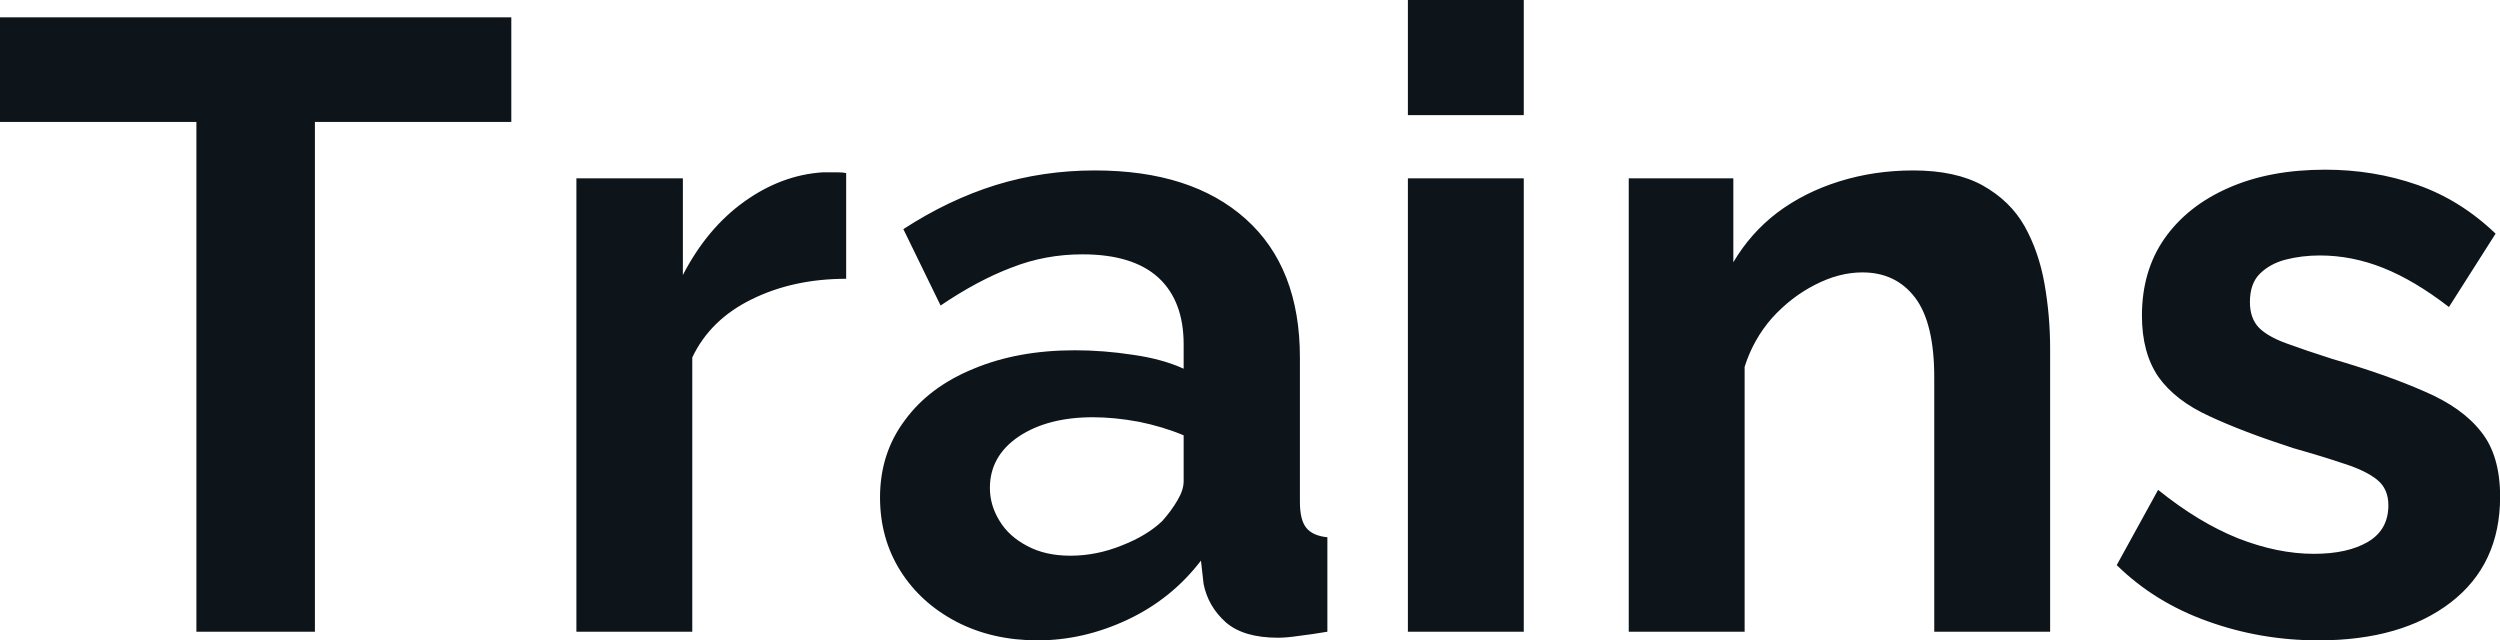 <svg fill="#0d141a" viewBox="0 0 66.447 17.02" height="100%" width="100%" xmlns="http://www.w3.org/2000/svg"><path preserveAspectRatio="none" d="M13.59 0.46L13.59 3.24L8.37 3.24L8.37 16.79L5.22 16.79L5.22 3.24L0 3.24L0 0.46L13.59 0.46ZM22.49 4.60L22.49 7.41Q21.09 7.41 19.99 7.95Q18.88 8.49 18.40 9.50L18.40 9.50L18.40 16.79L15.32 16.79L15.32 4.74L18.15 4.74L18.15 7.31Q18.79 6.07 19.78 5.36Q20.77 4.65 21.87 4.58L21.87 4.58Q22.13 4.58 22.26 4.58Q22.40 4.58 22.49 4.60L22.49 4.60ZM23.39 13.22L23.39 13.22Q23.39 12.05 24.05 11.17Q24.70 10.28 25.88 9.80Q27.05 9.31 28.57 9.31L28.57 9.31Q29.33 9.31 30.11 9.43Q30.89 9.54 31.46 9.80L31.46 9.80L31.46 9.15Q31.46 8.00 30.79 7.38Q30.11 6.76 28.77 6.76L28.77 6.76Q27.78 6.76 26.89 7.11Q25.99 7.45 25.00 8.12L25.00 8.12L24.01 6.09Q25.21 5.31 26.46 4.92Q27.72 4.53 29.10 4.53L29.10 4.53Q31.67 4.53 33.11 5.82Q34.55 7.11 34.55 9.50L34.55 9.50L34.55 13.34Q34.55 13.82 34.72 14.03Q34.89 14.24 35.28 14.28L35.28 14.28L35.28 16.79Q34.87 16.86 34.53 16.90Q34.20 16.95 33.97 16.95L33.97 16.95Q33.05 16.95 32.58 16.54Q32.11 16.12 31.99 15.52L31.99 15.52L31.92 14.90Q31.14 15.92 29.97 16.47Q28.80 17.02 27.58 17.02L27.58 17.02Q26.38 17.02 25.43 16.53Q24.47 16.03 23.93 15.17Q23.39 14.31 23.39 13.22ZM30.89 13.85L30.89 13.85Q31.14 13.57 31.30 13.29Q31.46 13.02 31.46 12.79L31.46 12.79L31.46 11.57Q30.91 11.34 30.27 11.21Q29.62 11.09 29.05 11.09L29.05 11.09Q27.85 11.09 27.08 11.60Q26.31 12.12 26.31 12.97L26.31 12.97Q26.31 13.43 26.57 13.85Q26.82 14.26 27.30 14.51Q27.78 14.77 28.45 14.77L28.45 14.77Q29.14 14.77 29.81 14.50Q30.48 14.24 30.89 13.85ZM40.50 16.79L37.42 16.79L37.42 4.74L40.50 4.74L40.50 16.79ZM40.50 3.06L37.42 3.06L37.42 0L40.50 0L40.50 3.06ZM54.49 9.27L54.49 16.79L51.41 16.79L51.41 10.03Q51.41 8.58 50.90 7.91Q50.39 7.24 49.50 7.24L49.50 7.24Q48.88 7.24 48.24 7.57Q47.61 7.89 47.10 8.45Q46.60 9.02 46.37 9.75L46.37 9.75L46.37 16.79L43.29 16.79L43.29 4.74L46.07 4.74L46.07 6.97Q46.53 6.19 47.24 5.65Q47.96 5.11 48.89 4.82Q49.82 4.53 50.85 4.53L50.85 4.53Q51.98 4.53 52.70 4.93Q53.43 5.34 53.81 6.01Q54.19 6.69 54.34 7.54Q54.49 8.39 54.49 9.27L54.49 9.27ZM61.62 17.02L61.62 17.02Q60.08 17.02 58.67 16.51Q57.27 16.01 56.26 15.02L56.26 15.02L57.36 13.02Q58.44 13.89 59.49 14.31Q60.54 14.72 61.50 14.72L61.50 14.72Q62.40 14.72 62.94 14.40Q63.48 14.08 63.48 13.43L63.48 13.43Q63.48 12.99 63.18 12.75Q62.88 12.51 62.32 12.33Q61.76 12.14 60.95 11.91L60.95 11.91Q59.62 11.48 58.72 11.06Q57.82 10.65 57.37 10.02Q56.93 9.38 56.93 8.39L56.93 8.39Q56.93 7.20 57.53 6.34Q58.14 5.47 59.24 4.99Q60.33 4.51 61.80 4.51L61.80 4.51Q63.09 4.51 64.24 4.91Q65.39 5.31 66.33 6.21L66.33 6.21L65.09 8.16Q64.17 7.45 63.34 7.12Q62.51 6.79 61.66 6.79L61.66 6.79Q61.18 6.79 60.75 6.90Q60.33 7.01 60.06 7.28Q59.80 7.54 59.80 8.03L59.80 8.03Q59.80 8.46 60.04 8.71Q60.28 8.95 60.78 9.13Q61.27 9.31 61.99 9.54L61.99 9.54Q63.43 9.96 64.43 10.40Q65.44 10.83 65.94 11.47Q66.45 12.10 66.45 13.20L66.45 13.20Q66.45 15.00 65.14 16.01Q63.83 17.02 61.62 17.02Z"></path></svg>